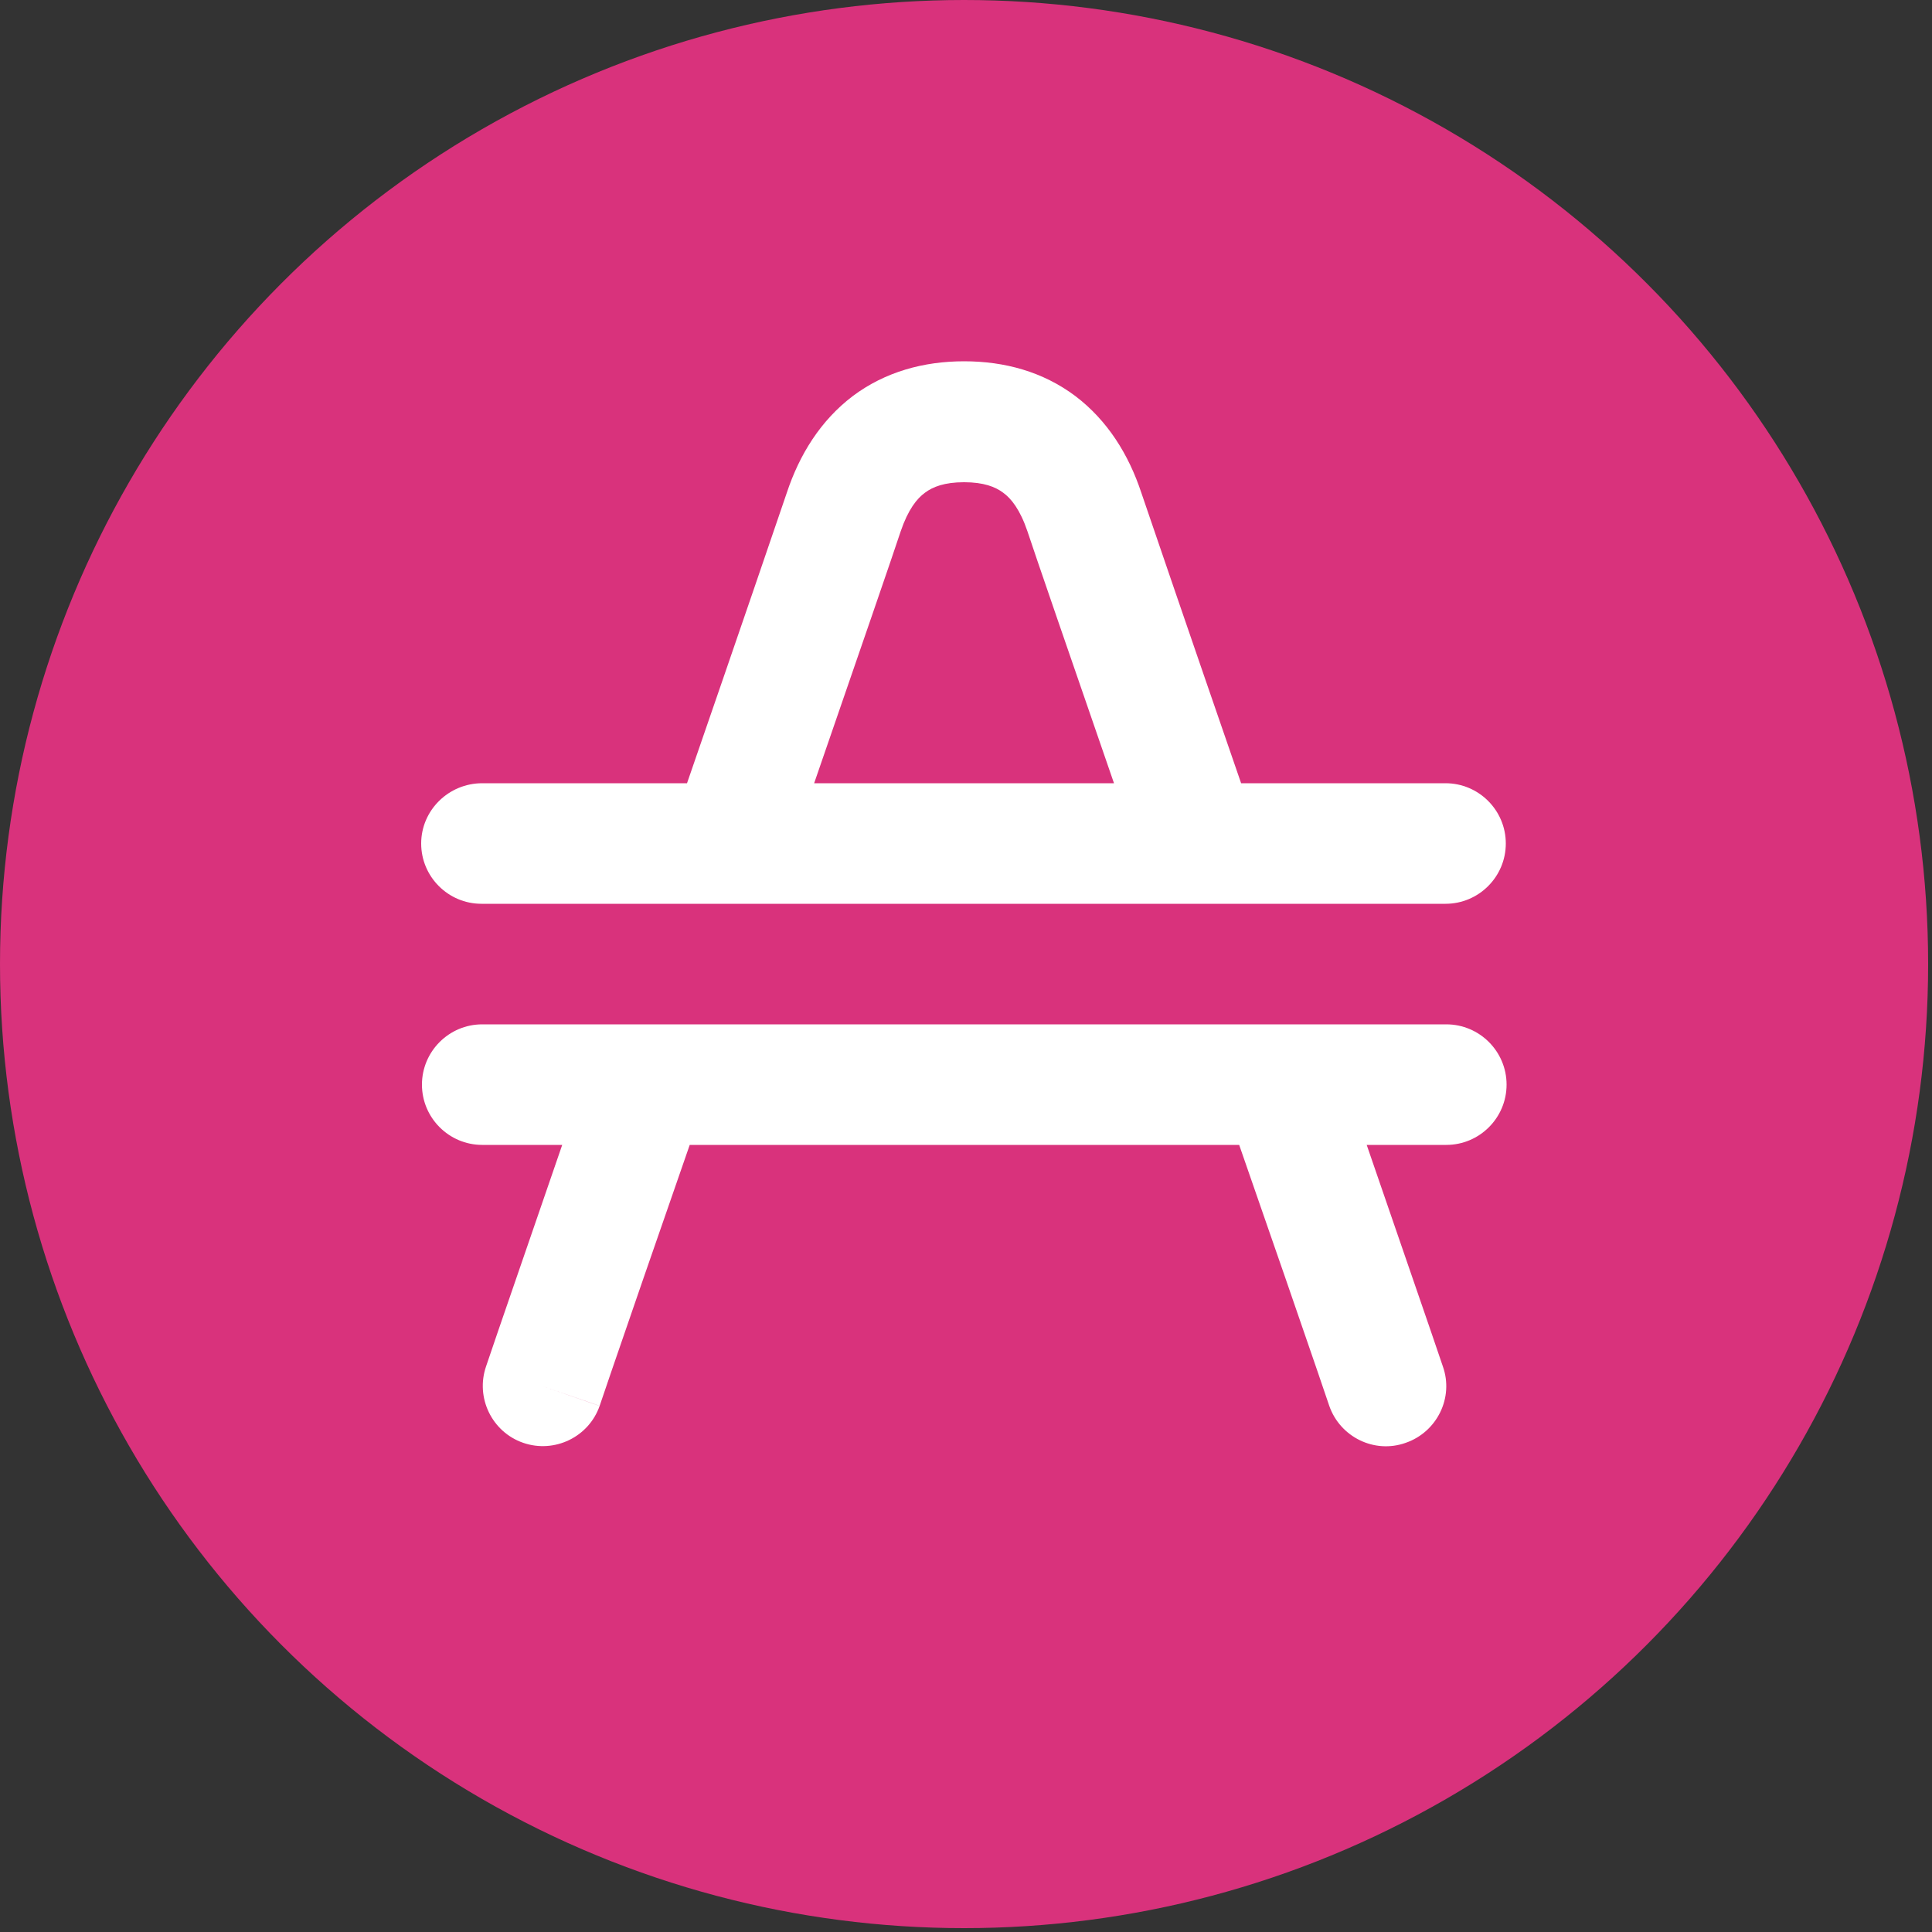 <?xml version="1.0" encoding="utf-8"?>
<!-- Generator: Adobe Illustrator 25.4.1, SVG Export Plug-In . SVG Version: 6.00 Build 0)  -->
<svg version="1.1" baseProfile="tiny" id="amp" xmlns="http://www.w3.org/2000/svg" xmlns:xlink="http://www.w3.org/1999/xlink"
	 x="0px" y="0px" viewBox="0 0 500 500" overflow="visible" xml:space="preserve">
<rect x="0" y="0" width="500" height="500" fill="#333333" stroke="none"/>
<circle fill="#D9327C" cx="249.5" cy="249.5" r="249.5"/>
<path fill-rule="evenodd" fill="#FFFFFF" d="M239.4,127.5c-2.1,1.5-4.4,4.4-6.3,10c-1.7,5.2-10.9,31.9-22.4,65.2h77.6
	c-11.5-33.3-20.7-60-22.4-65.2c-1.9-5.6-4.2-8.5-6.3-10c-2-1.5-5-2.7-10.1-2.7C244.4,124.8,241.4,126,239.4,127.5z M124.8,202.7h53
	c13.1-37.9,23.9-69.5,25.8-75.1c3.3-10,8.8-18.8,17.1-25.1c8.4-6.3,18.4-9,28.8-9c10.5,0,20.4,2.7,28.8,9
	c8.3,6.3,13.8,15.1,17.1,25.1c1.9,5.6,12.7,37.2,25.8,75.1h52.9c8.6,0,15.6,7,15.6,15.6s-7,15.6-15.6,15.6h-42.2h-33h-99.1h-33
	h-42.2c-8.6,0-15.6-7-15.6-15.6S116.1,202.7,124.8,202.7z M124.8,265.1c-8.6,0-15.6,7-15.6,15.6s7,15.6,15.6,15.6h20.7l-8.3,24.1
	l-8.3,24.1l-3.1,9.1c-2.8,8.1,1.5,17,9.6,19.8c8.1,2.8,17-1.5,19.8-9.6l3.1-9.1l8.3-24.1c3.5-10,7.5-21.7,11.9-34.3h142.2
	c4.4,12.6,8.4,24.3,11.9,34.3l8.3,24.1l3.1,9.1c2.8,8.1,11.7,12.5,19.8,9.6c8.1-2.8,12.5-11.7,9.6-19.8l0,0l-3.1-9.1l-8.3-24.1
	l-8.3-24.1h20.6c8.6,0,15.6-7,15.6-15.6s-7-15.6-15.6-15.6h-31.4h-33H189.2h-33H124.8z M358.7,358.7l14.7-5.1
	C373.4,353.6,373.4,353.6,358.7,358.7z M358.7,358.7c-14.7,5.1-14.7,5.1-14.7,5.1L358.7,358.7z M140.3,358.7l14.7,5.1
	C155.1,363.8,155.1,363.8,140.3,358.7z M140.3,358.7c-14.7-5.1-14.7-5.1-14.7-5.1L140.3,358.7z"/>
</svg>
